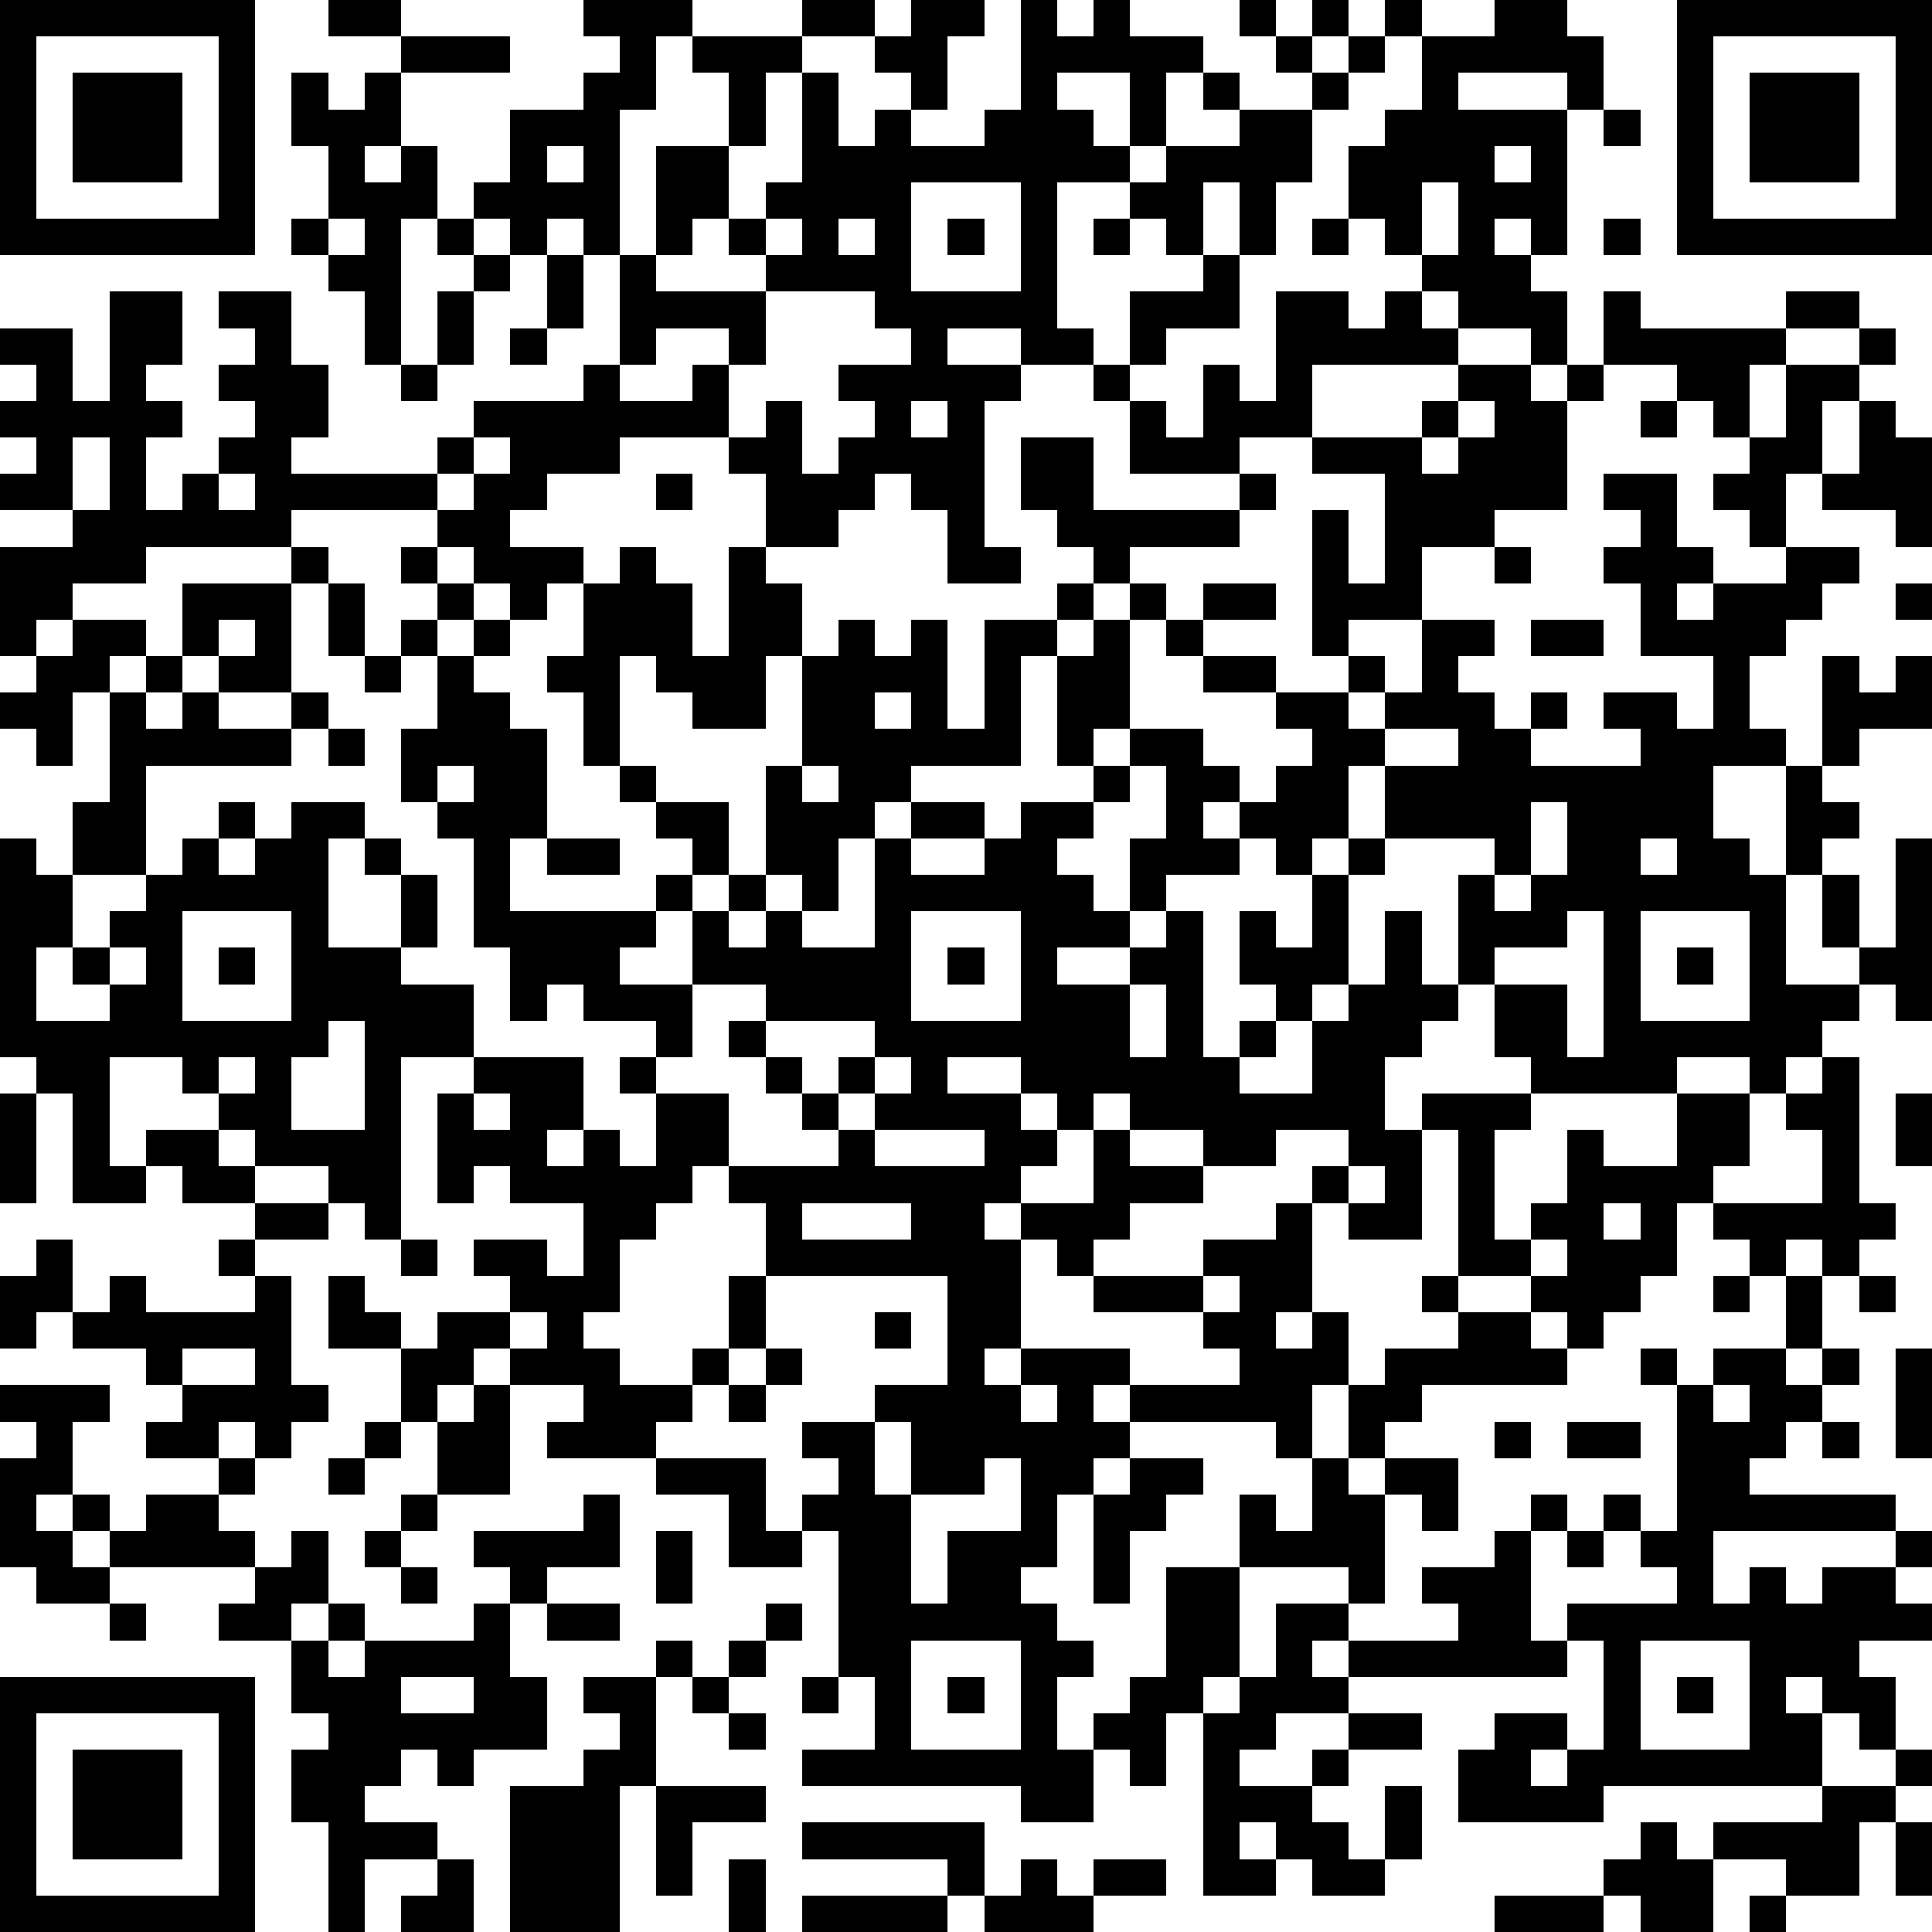 <?xml version="1.0" standalone="yes"?><svg version="1.1" xmlns="http://www.w3.org/2000/svg" xmlns:xlink="http://www.w3.org/1999/xlink" xmlns:ev="http://www.w3.org/2001/xml-events" width="212" height="212" shape-rendering="crispEdges"><path d="M0 0h7v7h-7zM9 0h2v1h-2zM16 0h3v1h-1v2h-1v4h-1v-1h-1v1h-1v-1h-1v-1h1v-2h2v-1h1v-1h-1zM22 0h2v1h-2zM25 0h2v1h-1v2h-1v-1h-1v-1h1zM28 0h1v1h1v-1h1v1h2v1h-1v2h-1v-2h-2v1h1v1h1v1h-2v4h1v1h-2v-1h-2v1h2v1h-1v4h1v1h-2v-2h-1v-1h-1v1h-1v1h-2v-2h-1v-1h-3v1h-2v1h-1v1h2v1h-1v1h-1v-1h-1v-1h-1v-1h-4v1h-4v1h-2v1h-1v1h-1v-3h2v-1h-2v-1h1v-1h-1v-1h1v-1h-1v-1h2v2h1v-3h2v2h-1v1h1v1h-1v2h1v-1h1v-1h1v-1h-1v-1h1v-1h-1v-1h2v2h1v2h-1v1h4v-1h1v-1h3v-1h1v-3h1v-3h2v-2h-1v-1h3v1h-1v2h-1v2h-1v1h-1v1h3v-1h-1v-1h1v-1h1v-3h1v2h1v-1h1v1h2v-1h1zM34 0h1v1h-1zM36 0h1v1h-1zM38 0h1v1h-1zM41 0h2v1h1v2h-1v-1h-3v1h3v4h-1v-1h-1v1h1v1h1v2h-1v-1h-2v-1h-1v-1h-1v-1h-1v-2h1v-1h1v-2h2zM46 0h7v7h-7zM1 1v5h5v-5zM11 1h3v1h-3zM35 1h1v1h-1zM37 1h1v1h-1zM47 1v5h5v-5zM2 2h3v3h-3zM8 2h1v1h1v-1h1v2h-1v1h1v-1h1v2h-1v4h-1v-2h-1v-1h-1v-1h1v-2h-1zM33 2h1v1h-1zM36 2h1v1h-1zM48 2h3v3h-3zM34 3h2v2h-1v2h-1v-2h-1v2h-1v-1h-1v-1h1v-1h2zM44 3h1v1h-1zM15 4v1h1v-1zM41 4v1h1v-1zM25 5v3h3v-3zM39 5v2h1v-2zM9 6v1h1v-1zM12 6h1v1h-1zM21 6v1h1v-1zM23 6v1h1v-1zM26 6h1v1h-1zM30 6h1v1h-1zM36 6h1v1h-1zM44 6h1v1h-1zM13 7h1v1h-1zM15 7h1v2h-1zM33 7h1v2h-2v1h-1v-2h2zM12 8h1v2h-1zM21 8v2h-1v-1h-2v1h-1v1h2v-1h1v2h1v-1h1v2h1v-1h1v-1h-1v-1h2v-1h-1v-1zM35 8h2v1h1v-1h1v1h1v1h-4v2h-2v1h-3v-2h-1v-1h1v1h1v1h1v-2h1v1h1zM44 8h1v1h4v-1h2v1h-2v1h-1v2h-1v-1h-1v-1h-2zM14 9h1v1h-1zM51 9h1v1h-1zM11 10h1v1h-1zM40 10h2v1h1v-1h1v1h-1v3h-2v1h-2v2h-2v1h-1v-4h1v2h1v-3h-2v-1h3v-1h1zM49 10h2v1h-1v2h-1v2h-1v-1h-1v-1h1v-1h1zM25 11v1h1v-1zM40 11v1h-1v1h1v-1h1v-1zM45 11h1v1h-1zM51 11h1v1h1v3h-1v-1h-2v-1h1zM2 12v2h1v-2zM13 12v1h-1v1h1v-1h1v-1zM28 12h2v2h4v-1h1v1h-1v1h-3v1h-1v-1h-1v-1h-1zM6 13v1h1v-1zM18 13h1v1h-1zM44 13h2v2h1v1h-1v1h1v-1h2v-1h2v1h-1v1h-1v1h-1v2h1v1h-2v2h1v1h1v-3h1v-3h1v1h1v-1h1v2h-2v1h-1v1h1v1h-1v1h-1v3h2v-1h-1v-2h1v2h1v-3h1v5h-1v-1h-1v1h-1v1h-1v1h-1v-1h-2v1h-4v-1h-1v-2h-1v-3h1v-1h-3v-2h-1v2h-1v1h-1v-1h-1v-1h-1v1h1v1h-2v1h-1v-2h1v-2h-1v-1h-1v1h-1v-3h-1v3h-3v1h-1v1h-1v2h-1v-1h-1v-3h1v-3h-1v2h-2v-1h-1v-1h-1v3h-1v-2h-1v-1h1v-2h1v-1h1v1h1v2h1v-3h1v1h1v2h1v-1h1v1h1v-1h1v3h1v-3h2v-1h1v1h-1v1h1v-1h1v-1h1v1h-1v3h2v1h1v1h1v-1h1v-1h-1v-1h-2v-1h-1v-1h1v-1h2v1h-2v1h2v1h2v-1h1v1h-1v1h1v-1h1v-2h2v1h-1v1h1v1h1v-1h1v1h-1v1h3v-1h-1v-1h2v1h1v-2h-2v-2h-1v-1h1v-1h-1zM8 15h1v1h-1zM11 15h1v1h-1zM41 15h1v1h-1zM5 16h3v3h-2v-1h-1zM9 16h1v2h-1zM12 16h1v1h-1zM52 16h1v1h-1zM2 17h2v1h-1v1h-1v2h-1v-1h-1v-1h1v-1h1zM6 17v1h1v-1zM11 17h1v1h-1zM13 17h1v1h-1zM42 17h2v1h-2zM4 18h1v1h-1zM10 18h1v1h-1zM12 18h1v1h1v1h1v3h-1v2h4v-1h1v-1h-1v-1h-1v-1h1v1h2v2h-1v1h-1v1h-1v1h2v-2h1v-1h1v1h-1v1h1v-1h1v1h2v-3h1v-1h2v1h-2v1h2v-1h1v-1h2v-1h1v1h-1v1h-1v1h1v1h1v1h-2v1h2v-1h1v-1h1v4h1v-1h1v-1h-1v-2h1v1h1v-2h1v-1h1v1h-1v3h-1v1h-1v1h-1v1h2v-2h1v-1h1v-2h1v2h1v1h-1v1h-1v2h1v-1h3v1h-1v3h1v-1h1v-2h1v1h2v-2h2v2h-1v1h-1v2h-1v1h-1v1h-1v-1h-1v-1h-2v-4h-1v3h-2v-1h-1v-1h1v-1h-2v1h-2v-1h-2v-1h-1v1h-1v-1h-1v-1h-2v1h2v1h1v1h-1v1h-1v1h1v-1h2v-2h1v1h2v1h-2v1h-1v1h-1v-1h-1v3h-1v1h1v-1h3v1h-1v1h1v-1h3v-1h-1v-1h-3v-1h3v-1h2v-1h1v3h-1v1h1v-1h1v2h-1v2h-1v-1h-4v1h-1v1h-1v2h-1v1h1v1h1v1h-1v2h1v-1h1v-1h1v-3h2v-2h1v1h1v-2h1v-2h1v-1h2v-1h-1v-1h1v1h2v1h1v1h-4v1h-1v1h-1v1h1v-1h2v2h-1v-1h-1v3h-1v-1h-3v3h-1v1h-1v2h-1v-1h-1v2h-2v-1h-6v-1h2v-2h-1v-4h-1v-1h1v-1h-1v-1h2v-1h2v-3h-5v-2h-1v-1h-1v1h-1v1h-1v2h-1v1h1v1h2v-1h1v-2h1v2h-1v1h-1v1h-1v1h-3v-1h1v-1h-2v-1h-1v1h-1v1h-1v-2h-2v-2h1v1h1v1h1v-1h2v-1h-1v-1h2v1h1v-2h-2v-1h-1v1h-1v-3h1v-1h-2v5h-1v-1h-1v-1h-2v-1h-1v-1h-1v-1h-2v3h1v-1h2v1h1v1h-2v-1h-1v1h-2v-3h-1v-1h-1v-6h1v1h1v-2h1v-3h1v1h1v-1h1v1h2v-1h1v1h-1v1h-4v3h-2v2h-1v2h2v-1h-1v-1h1v-1h1v-1h1v-1h1v-1h1v1h-1v1h1v-1h1v-1h2v1h-1v3h2v-2h-1v-1h1v1h1v2h-1v1h2v2h3v2h-1v1h1v-1h1v1h1v-2h-1v-1h1v-1h-2v-1h-1v1h-1v-2h-1v-3h-1v-1h-1v-2h1zM24 19v1h1v-1zM9 20h1v1h-1zM38 20v1h2v-1zM12 21v1h1v-1zM22 21v1h1v-1zM42 22v2h-1v1h1v-1h1v-2zM15 23h2v1h-2zM45 23v1h1v-1zM5 25v3h3v-3zM25 25v3h3v-3zM43 25v1h-2v1h2v2h1v-4zM45 25v3h3v-3zM3 26v1h1v-1zM6 26h1v1h-1zM26 26h1v1h-1zM46 26h1v1h-1zM19 27v2h-1v1h2v2h3v-1h-1v-1h-1v-1h-1v-1h1v-1zM31 27v2h1v-2zM9 28v1h-1v2h2v-3zM21 28v1h1v1h1v-1h1v-1zM6 29v1h1v-1zM24 29v1h-1v1h1v-1h1v-1zM50 29h1v4h1v1h-1v1h-1v-1h-1v1h-1v-1h-1v-1h3v-2h-1v-1h1zM0 30h1v3h-1zM13 30v1h1v-1zM52 30h1v2h-1zM24 31v1h3v-1zM37 32v1h1v-1zM7 33h2v1h-2zM22 33v1h3v-1zM44 33v1h1v-1zM1 34h1v2h-1v1h-1v-2h1zM6 34h1v1h-1zM11 34h1v1h-1zM42 34v1h1v-1zM3 35h1v1h3v-1h1v3h1v1h-1v1h-1v-1h-1v1h-2v-1h1v-1h-1v-1h-2v-1h1zM33 35v1h1v-1zM47 35h1v1h-1zM49 35h1v2h-1zM51 35h1v1h-1zM14 36v1h1v-1zM24 36h1v1h-1zM5 37v1h2v-1zM21 37h1v1h-1zM45 37h1v1h-1zM47 37h2v1h1v-1h1v1h-1v1h-1v1h-1v1h4v1h-5v2h1v-1h1v1h1v-1h2v-1h1v1h-1v1h1v1h-2v1h1v2h-1v-1h-1v-1h-1v1h1v2h-6v1h-4v-2h1v-1h2v1h-1v1h1v-1h1v-3h-1v-1h3v-1h-1v-1h-1v-1h1v1h1v-4h1zM52 37h1v3h-1zM0 38h3v1h-1v2h-1v1h1v-1h1v1h-1v1h1v-1h1v-1h2v-1h1v1h-1v1h1v1h-4v1h-2v-1h-1v-3h1v-1h-1zM13 38h1v3h-2v-2h1zM20 38h1v1h-1zM28 38v1h1v-1zM47 38v1h1v-1zM10 39h1v1h-1zM24 39v2h1v-2zM41 39h1v1h-1zM43 39h2v1h-2zM50 39h1v1h-1zM9 40h1v1h-1zM18 40h3v2h1v1h-2v-2h-2zM27 40v1h-2v3h1v-2h2v-2zM31 40h2v1h-1v1h-1v2h-1v-3h1zM11 41h1v1h-1zM16 41h1v2h-2v1h-1v-1h-1v-1h3zM42 41h1v1h-1zM8 42h1v2h-1v1h-2v-1h1v-1h1zM10 42h1v1h-1zM18 42h1v2h-1zM41 42h1v3h1v1h-6v-1h-1v1h1v1h-2v1h-1v1h2v-1h1v-1h2v1h-2v1h-1v1h1v1h1v-2h1v2h-1v1h-2v-1h-1v-1h-1v1h1v1h-2v-5h1v-1h1v-2h2v1h3v-1h-1v-1h2zM43 42h1v1h-1zM11 43h1v1h-1zM3 44h1v1h-1zM9 44h1v1h-1zM13 44h1v2h1v2h-2v1h-1v-1h-1v1h-1v1h2v1h-2v2h-1v-3h-1v-2h1v-1h-1v-2h1v1h1v-1h3zM15 44h2v1h-2zM21 44h1v1h-1zM18 45h1v1h-1zM20 45h1v1h-1zM25 45v3h3v-3zM45 45v3h3v-3zM0 46h7v7h-7zM11 46v1h2v-1zM16 46h2v3h-1v4h-3v-4h2v-1h1v-1h-1zM19 46h1v1h-1zM22 46h1v1h-1zM26 46h1v1h-1zM46 46h1v1h-1zM1 47v5h5v-5zM20 47h1v1h-1zM2 48h3v3h-3zM52 48h1v1h-1zM18 49h3v1h-2v2h-1zM50 49h2v1h-1v2h-2v-1h-2v-1h3zM22 50h5v2h-1v-1h-4zM45 50h1v1h1v2h-2v-1h-1v-1h1zM52 50h1v2h-1zM12 51h1v2h-2v-1h1zM20 51h1v2h-1zM28 51h1v1h1v-1h2v1h-2v1h-3v-1h1zM22 52h4v1h-4zM41 52h3v1h-3zM48 52h1v1h-1z" style="fill:#000" transform="translate(0,0) scale(4)"/></svg>